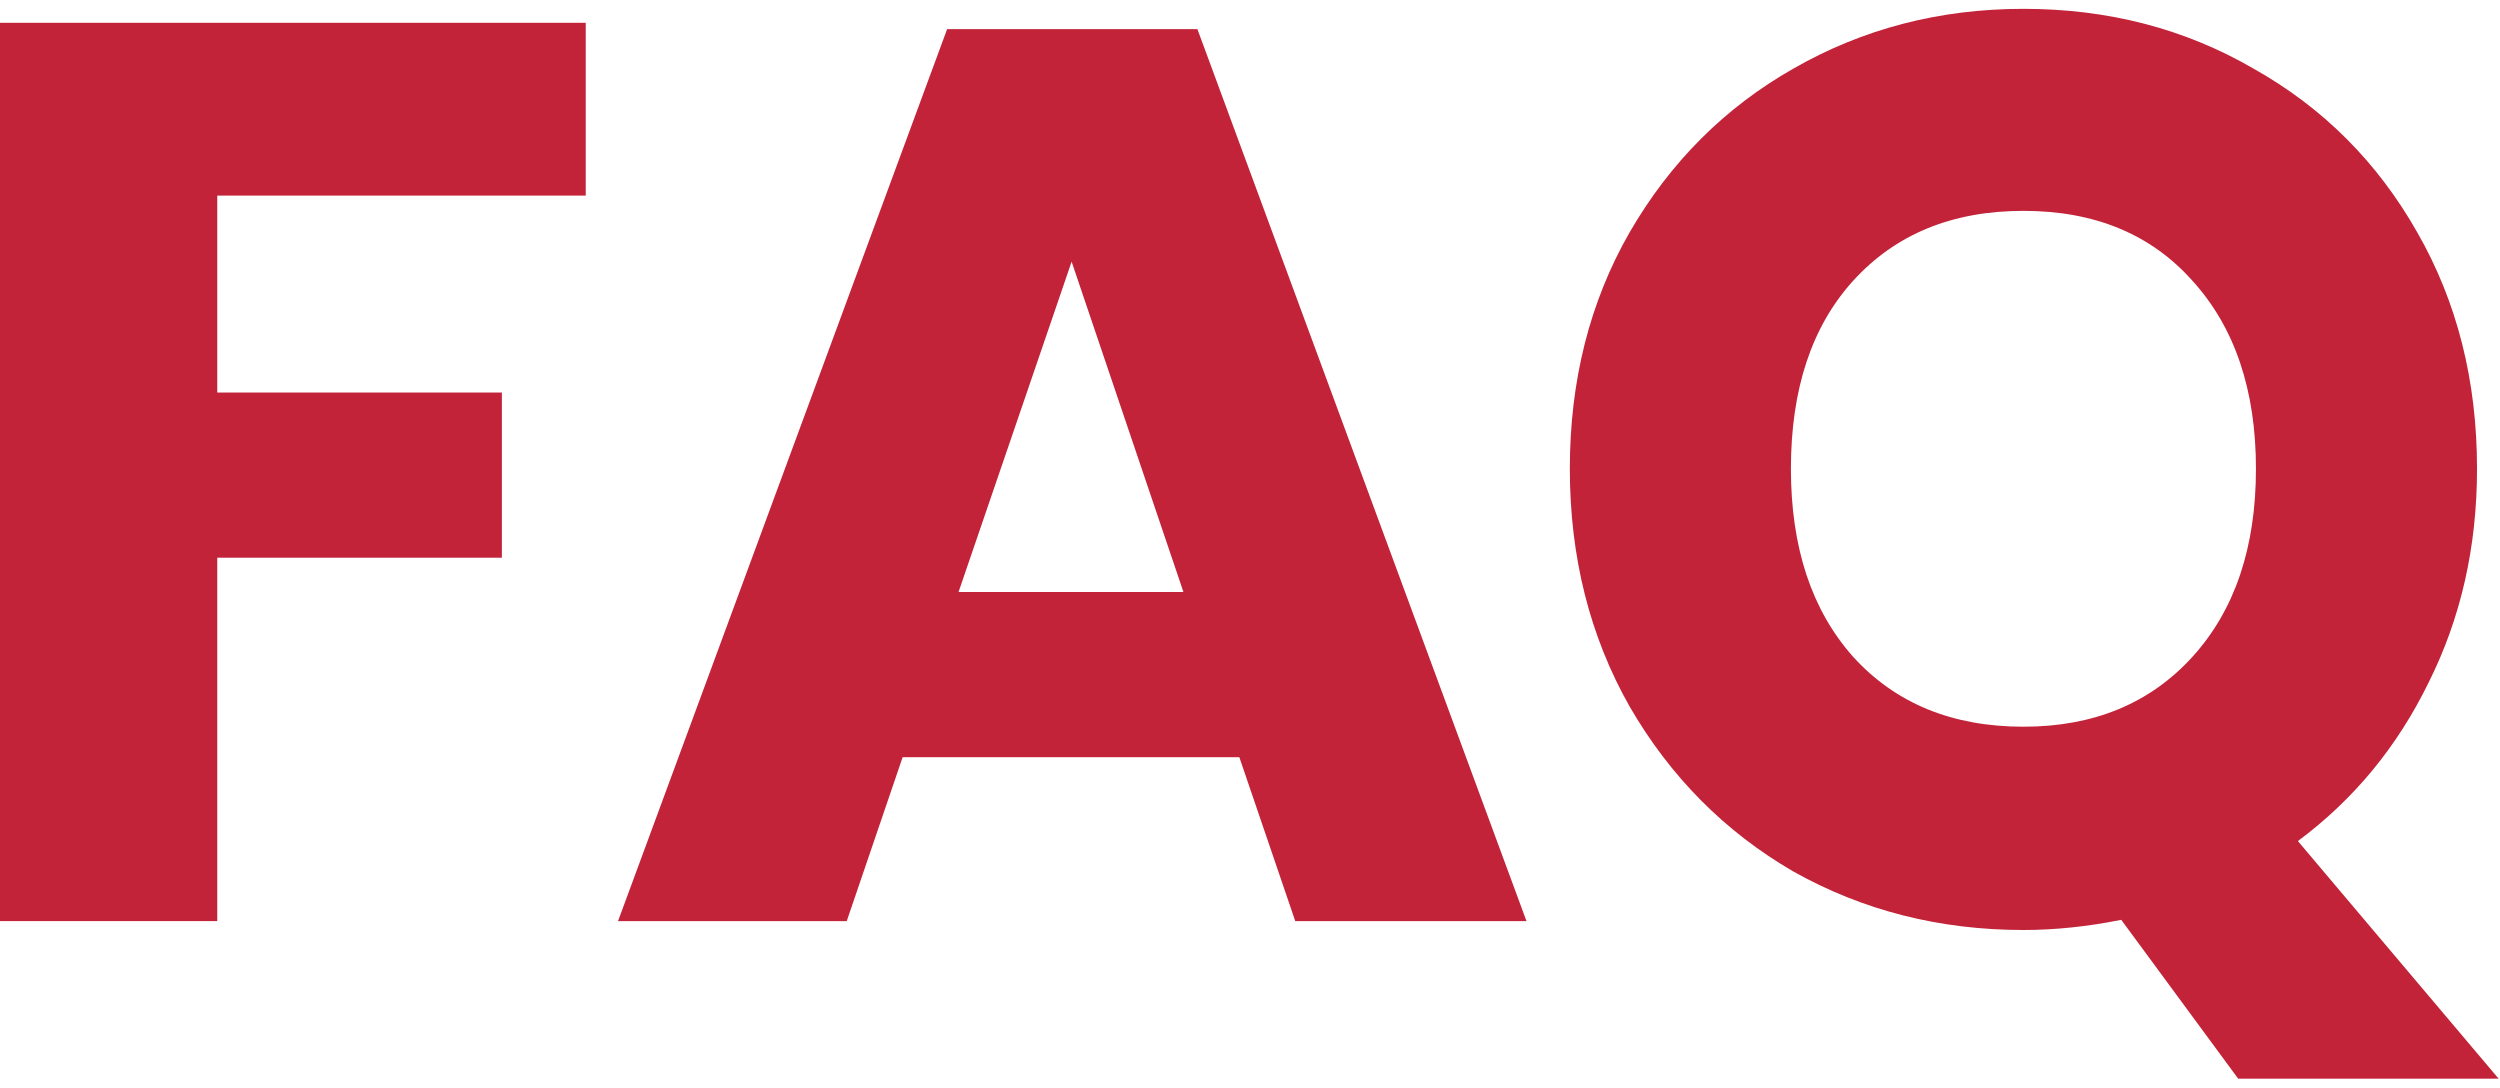 <svg width="200" height="87" viewBox="0 0 200 87" fill="none" xmlns="http://www.w3.org/2000/svg">
<path d="M179.053 86.293L169.701 73.587C166.991 74.129 164.382 74.4 161.875 74.4C155.166 74.4 149.033 72.842 143.477 69.725C137.988 66.54 133.617 62.135 130.364 56.511C127.179 50.886 125.587 44.55 125.587 37.503C125.587 30.455 127.179 24.153 130.364 18.597C133.617 12.972 137.988 8.602 143.477 5.484C149.033 2.299 155.166 0.707 161.875 0.707C168.651 0.707 174.784 2.299 180.272 5.484C185.829 8.602 190.2 12.972 193.385 18.597C196.57 24.153 198.162 30.455 198.162 37.503C198.162 43.737 196.875 49.429 194.3 54.579C191.792 59.73 188.302 63.965 183.83 67.285L199.89 86.293H179.053ZM143.273 37.503C143.273 43.805 144.934 48.819 148.254 52.547C151.642 56.273 156.182 58.137 161.875 58.137C167.499 58.137 172.005 56.273 175.393 52.547C178.782 48.819 180.476 43.805 180.476 37.503C180.476 31.201 178.782 26.186 175.393 22.459C172.073 18.732 167.567 16.869 161.875 16.869C156.182 16.869 151.642 18.732 148.254 22.459C144.934 26.119 143.273 31.133 143.273 37.503Z" fill="#C22339"/>
<path d="M99.147 60.575H72.211L67.739 73.688H49.442L75.769 2.332H95.793L122.119 73.688H103.62L99.147 60.575ZM94.675 47.361L85.73 20.933L76.683 47.361H94.675Z" fill="#C22339"/>
<path d="M46.859 1.824V15.648H17.381V31.403H40.15V44.617H17.381V73.688H0V1.824H46.859Z" fill="#C22339"/>
</svg>
